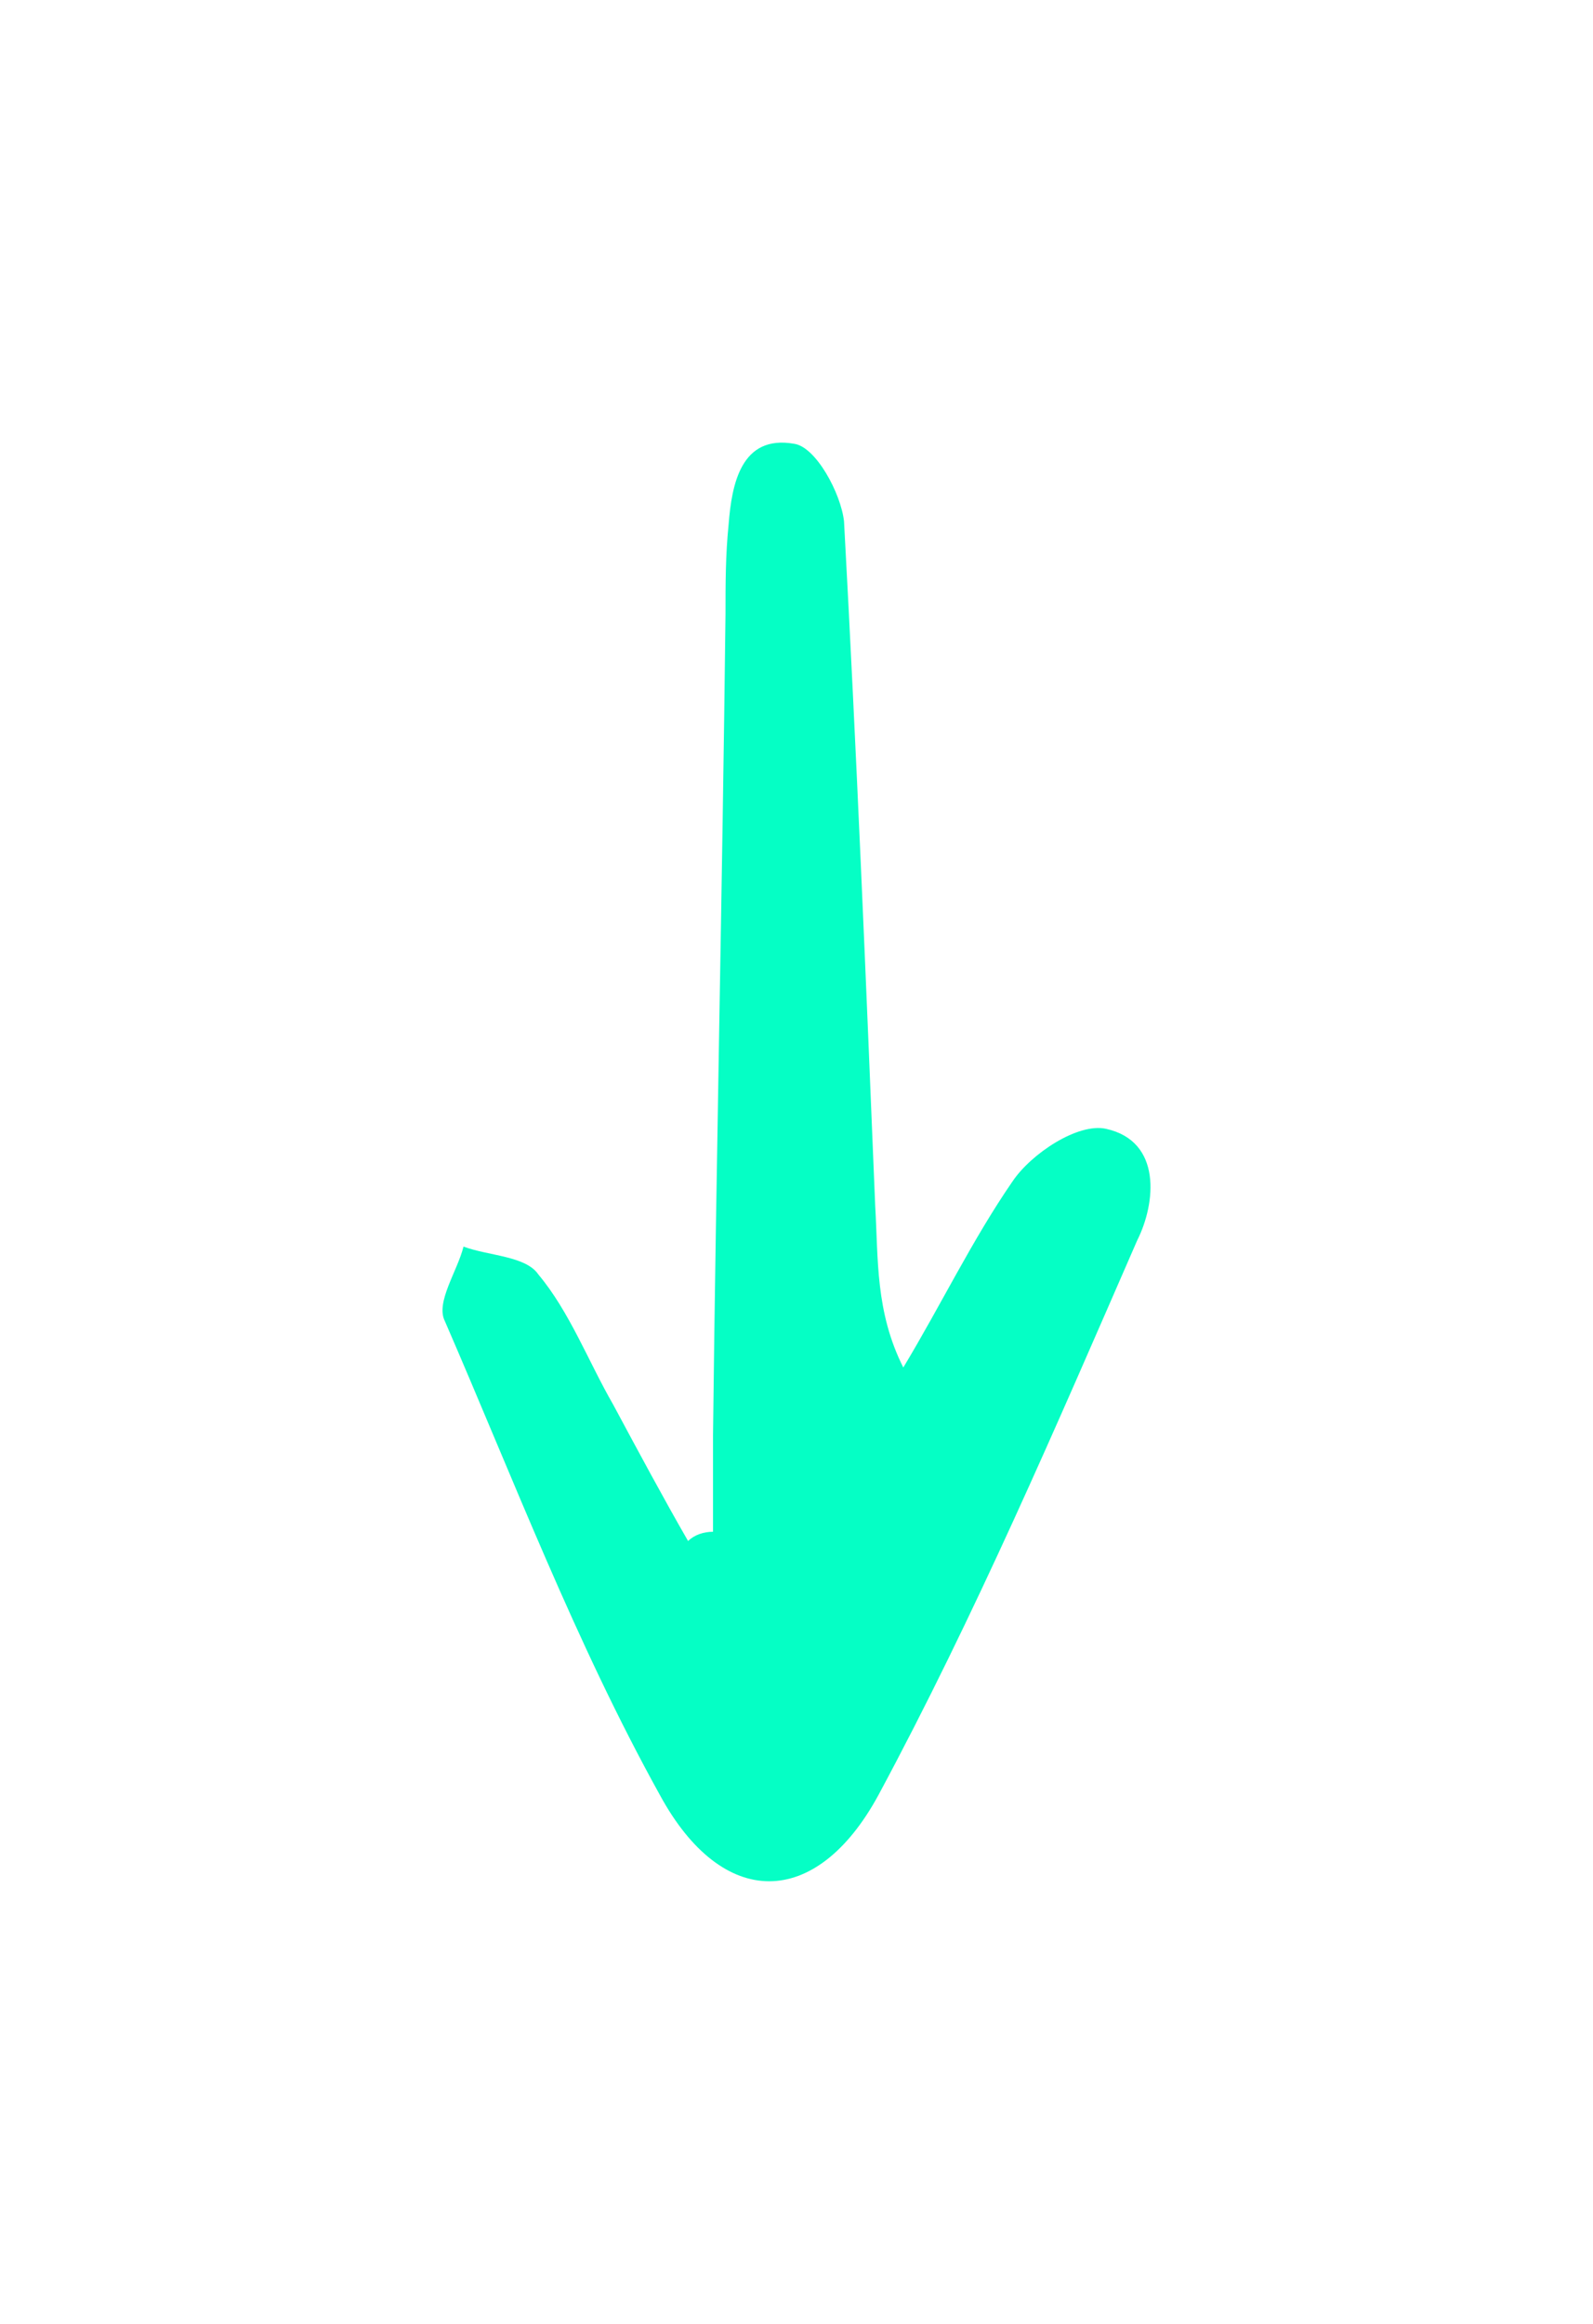 <svg width="72" height="105" viewBox="0 0 72 105" fill="none" xmlns="http://www.w3.org/2000/svg">
<g filter="url(#filter0_d_3_436)">
<path d="M32.227 69.209C32.227 67.809 32.227 66.268 32.227 64.868C32.368 52.543 32.65 40.079 32.791 27.754C32.791 26.354 32.791 25.093 32.932 23.693C33.073 21.872 33.496 19.631 35.893 20.051C36.879 20.191 38.007 22.292 38.148 23.553C38.712 33.916 39.135 44.14 39.558 54.504C39.699 56.885 39.558 59.266 40.827 61.787C42.518 58.986 43.928 56.044 45.761 53.383C46.606 52.123 48.721 50.722 49.99 51.003C52.527 51.563 52.245 54.364 51.399 56.044C47.734 64.448 44.069 72.991 39.699 81.114C36.879 86.296 32.65 86.296 29.831 81.114C26.025 74.251 23.205 66.828 20.104 59.686C19.681 58.846 20.668 57.445 20.95 56.325C22.078 56.745 23.769 56.745 24.333 57.585C25.743 59.266 26.588 61.507 27.716 63.467C28.844 65.568 29.972 67.669 31.1 69.629C31.381 69.349 31.805 69.209 32.227 69.209Z" fill="#05FFC5"/>
</g>
<defs>
<filter id="filter0_d_3_436" x="0" y="0" width="72" height="105" filterUnits="userSpaceOnUse" color-interpolation-filters="sRGB">
<feGaussianBlur stdDeviation="10"/>
<feColorMatrix type="matrix" values="0 0 0 0 0.02 0 0 0 0 1 0 0 0 0 0.773 0 0 0 1 0"/>
<feBlend mode="normal" in2="BackgroundImageFix" result="effect1_dropShadow_3_436"/>
<feBlend mode="normal" in="SourceGraphic" in2="effect1_dropShadow_3_436" result="shape"/>
</filter>
</defs>
</svg>